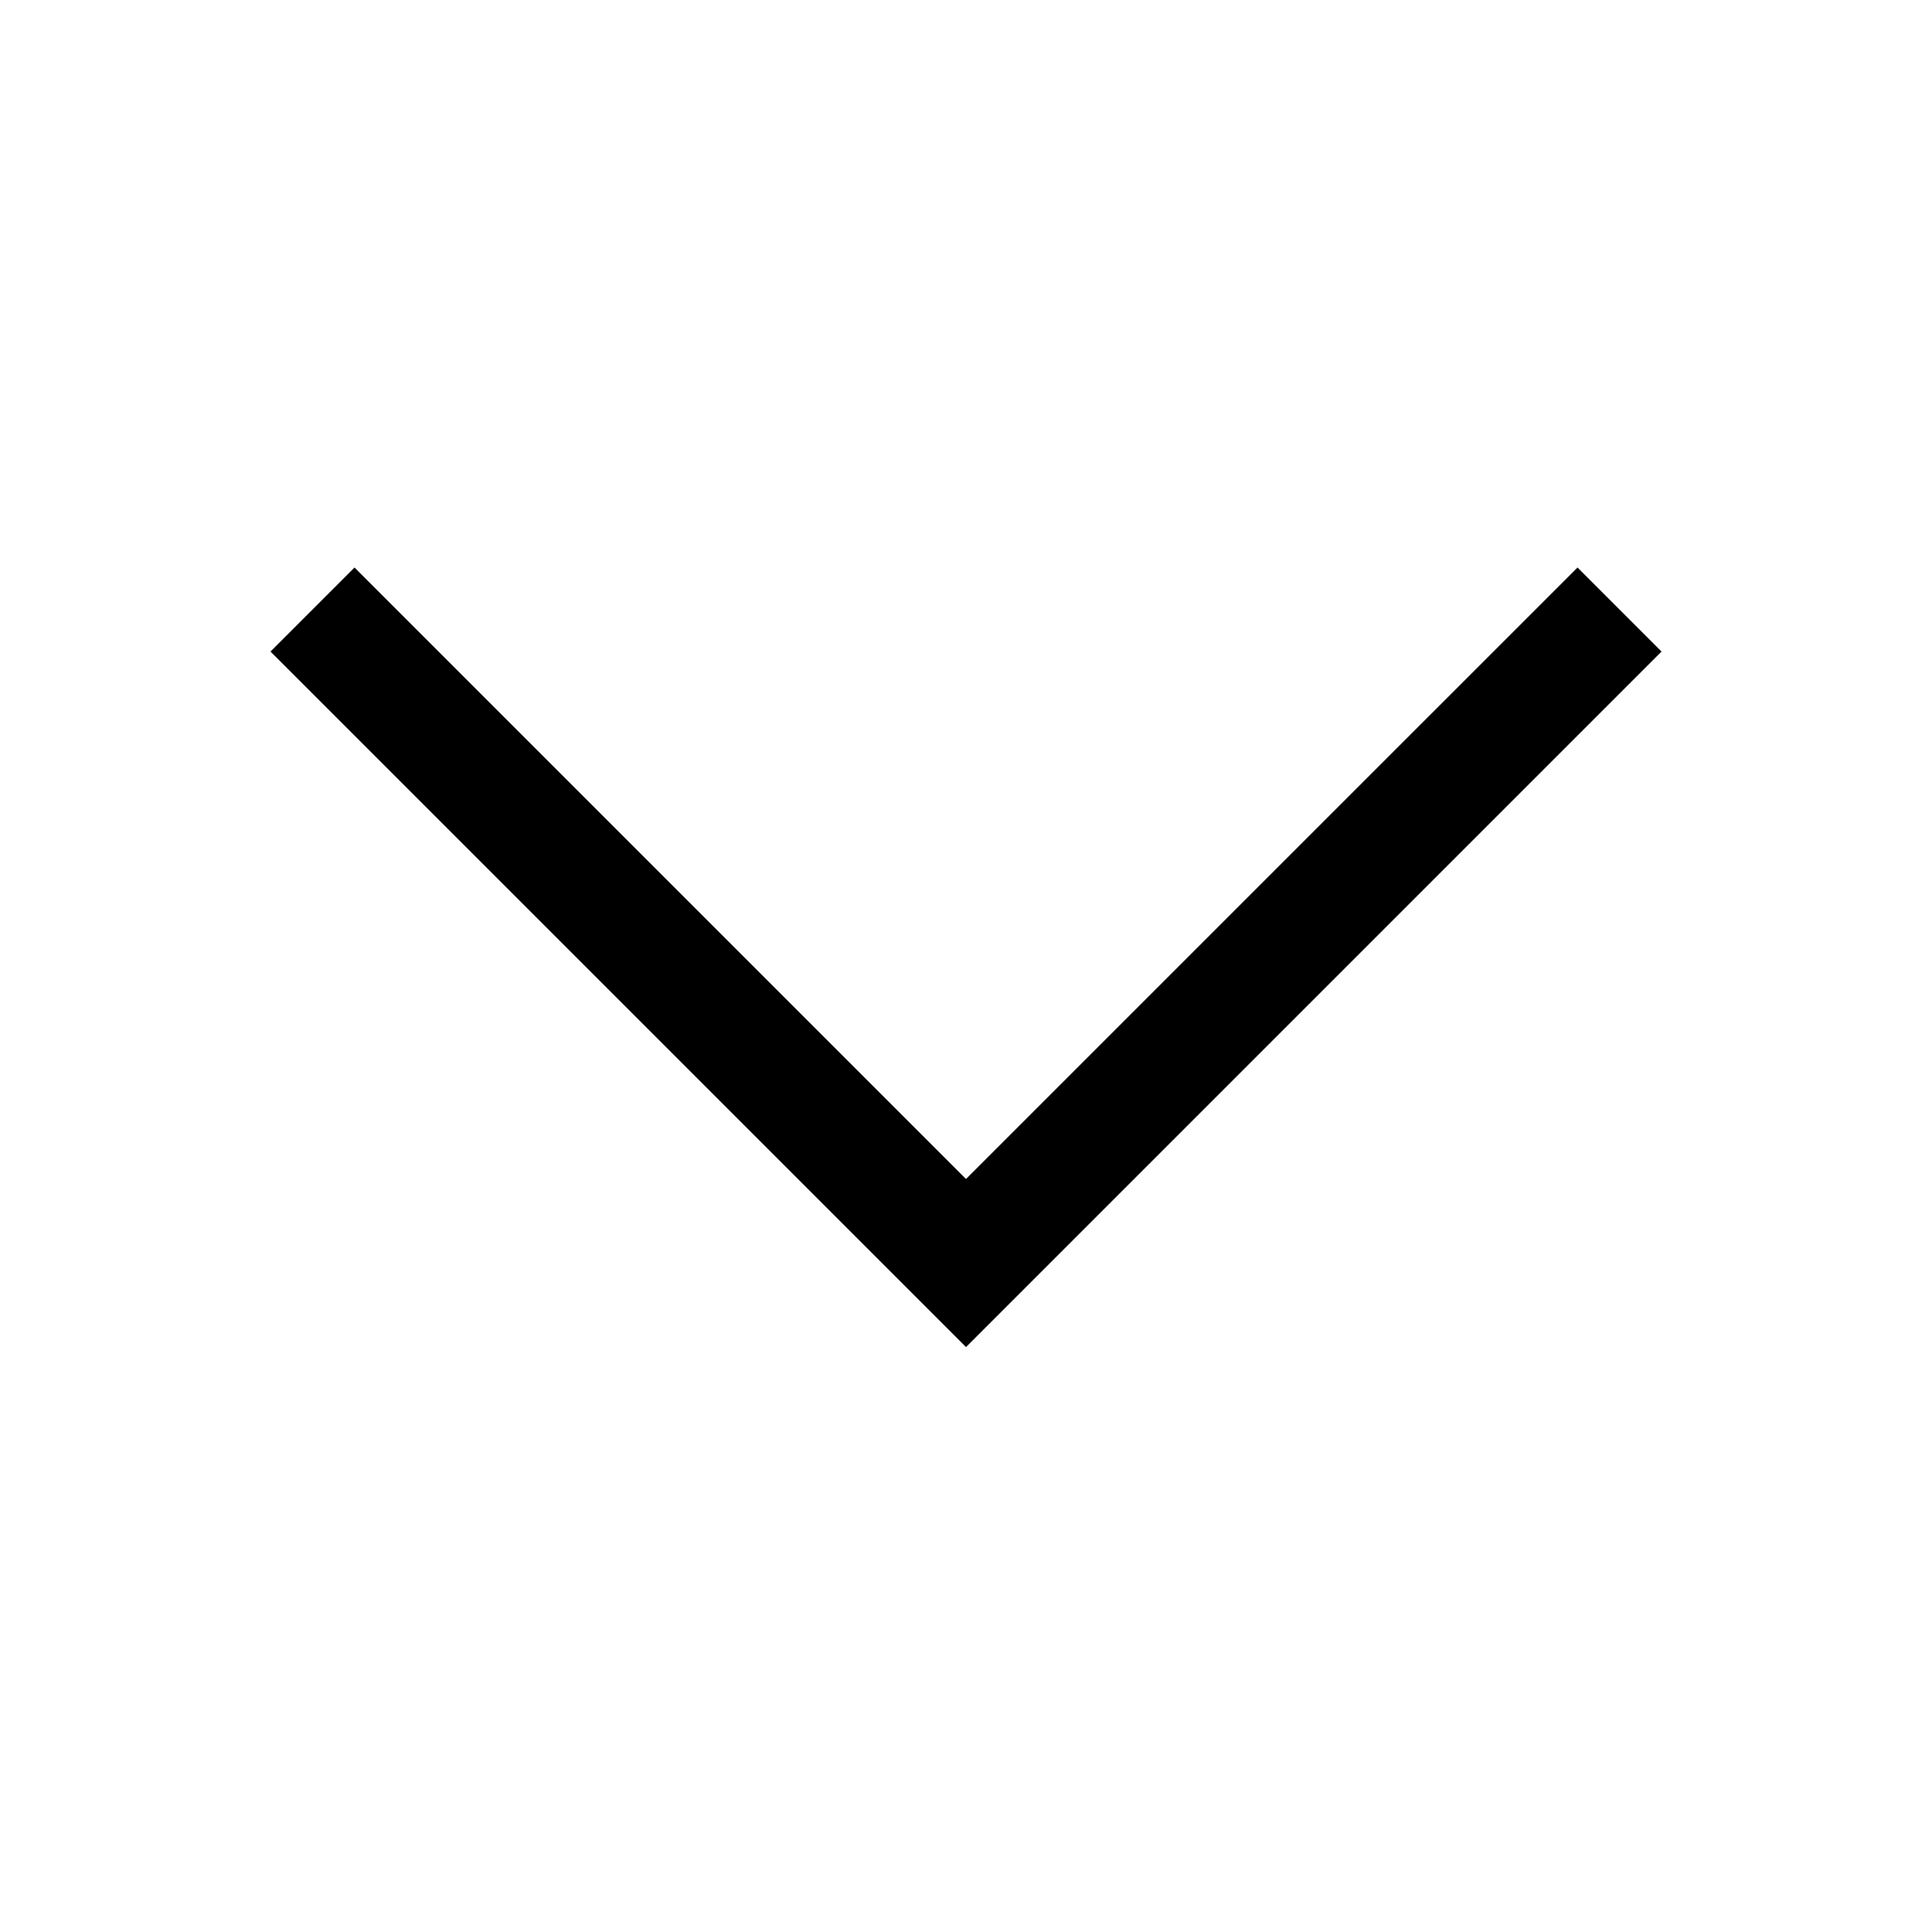 <?xml version="1.0" encoding="UTF-8"?>
<!-- Uploaded to: SVG Repo, www.svgrepo.com, Generator: SVG Repo Mixer Tools -->
<svg fill="#000000" width="800px" height="800px" version="1.1" viewBox="144 144 512 512" xmlns="http://www.w3.org/2000/svg">
 <path d="m400 456.45-162.05-162.05-22.266 22.266 184.32 184.32 184.32-184.32-22.266-22.266z"/>
</svg>